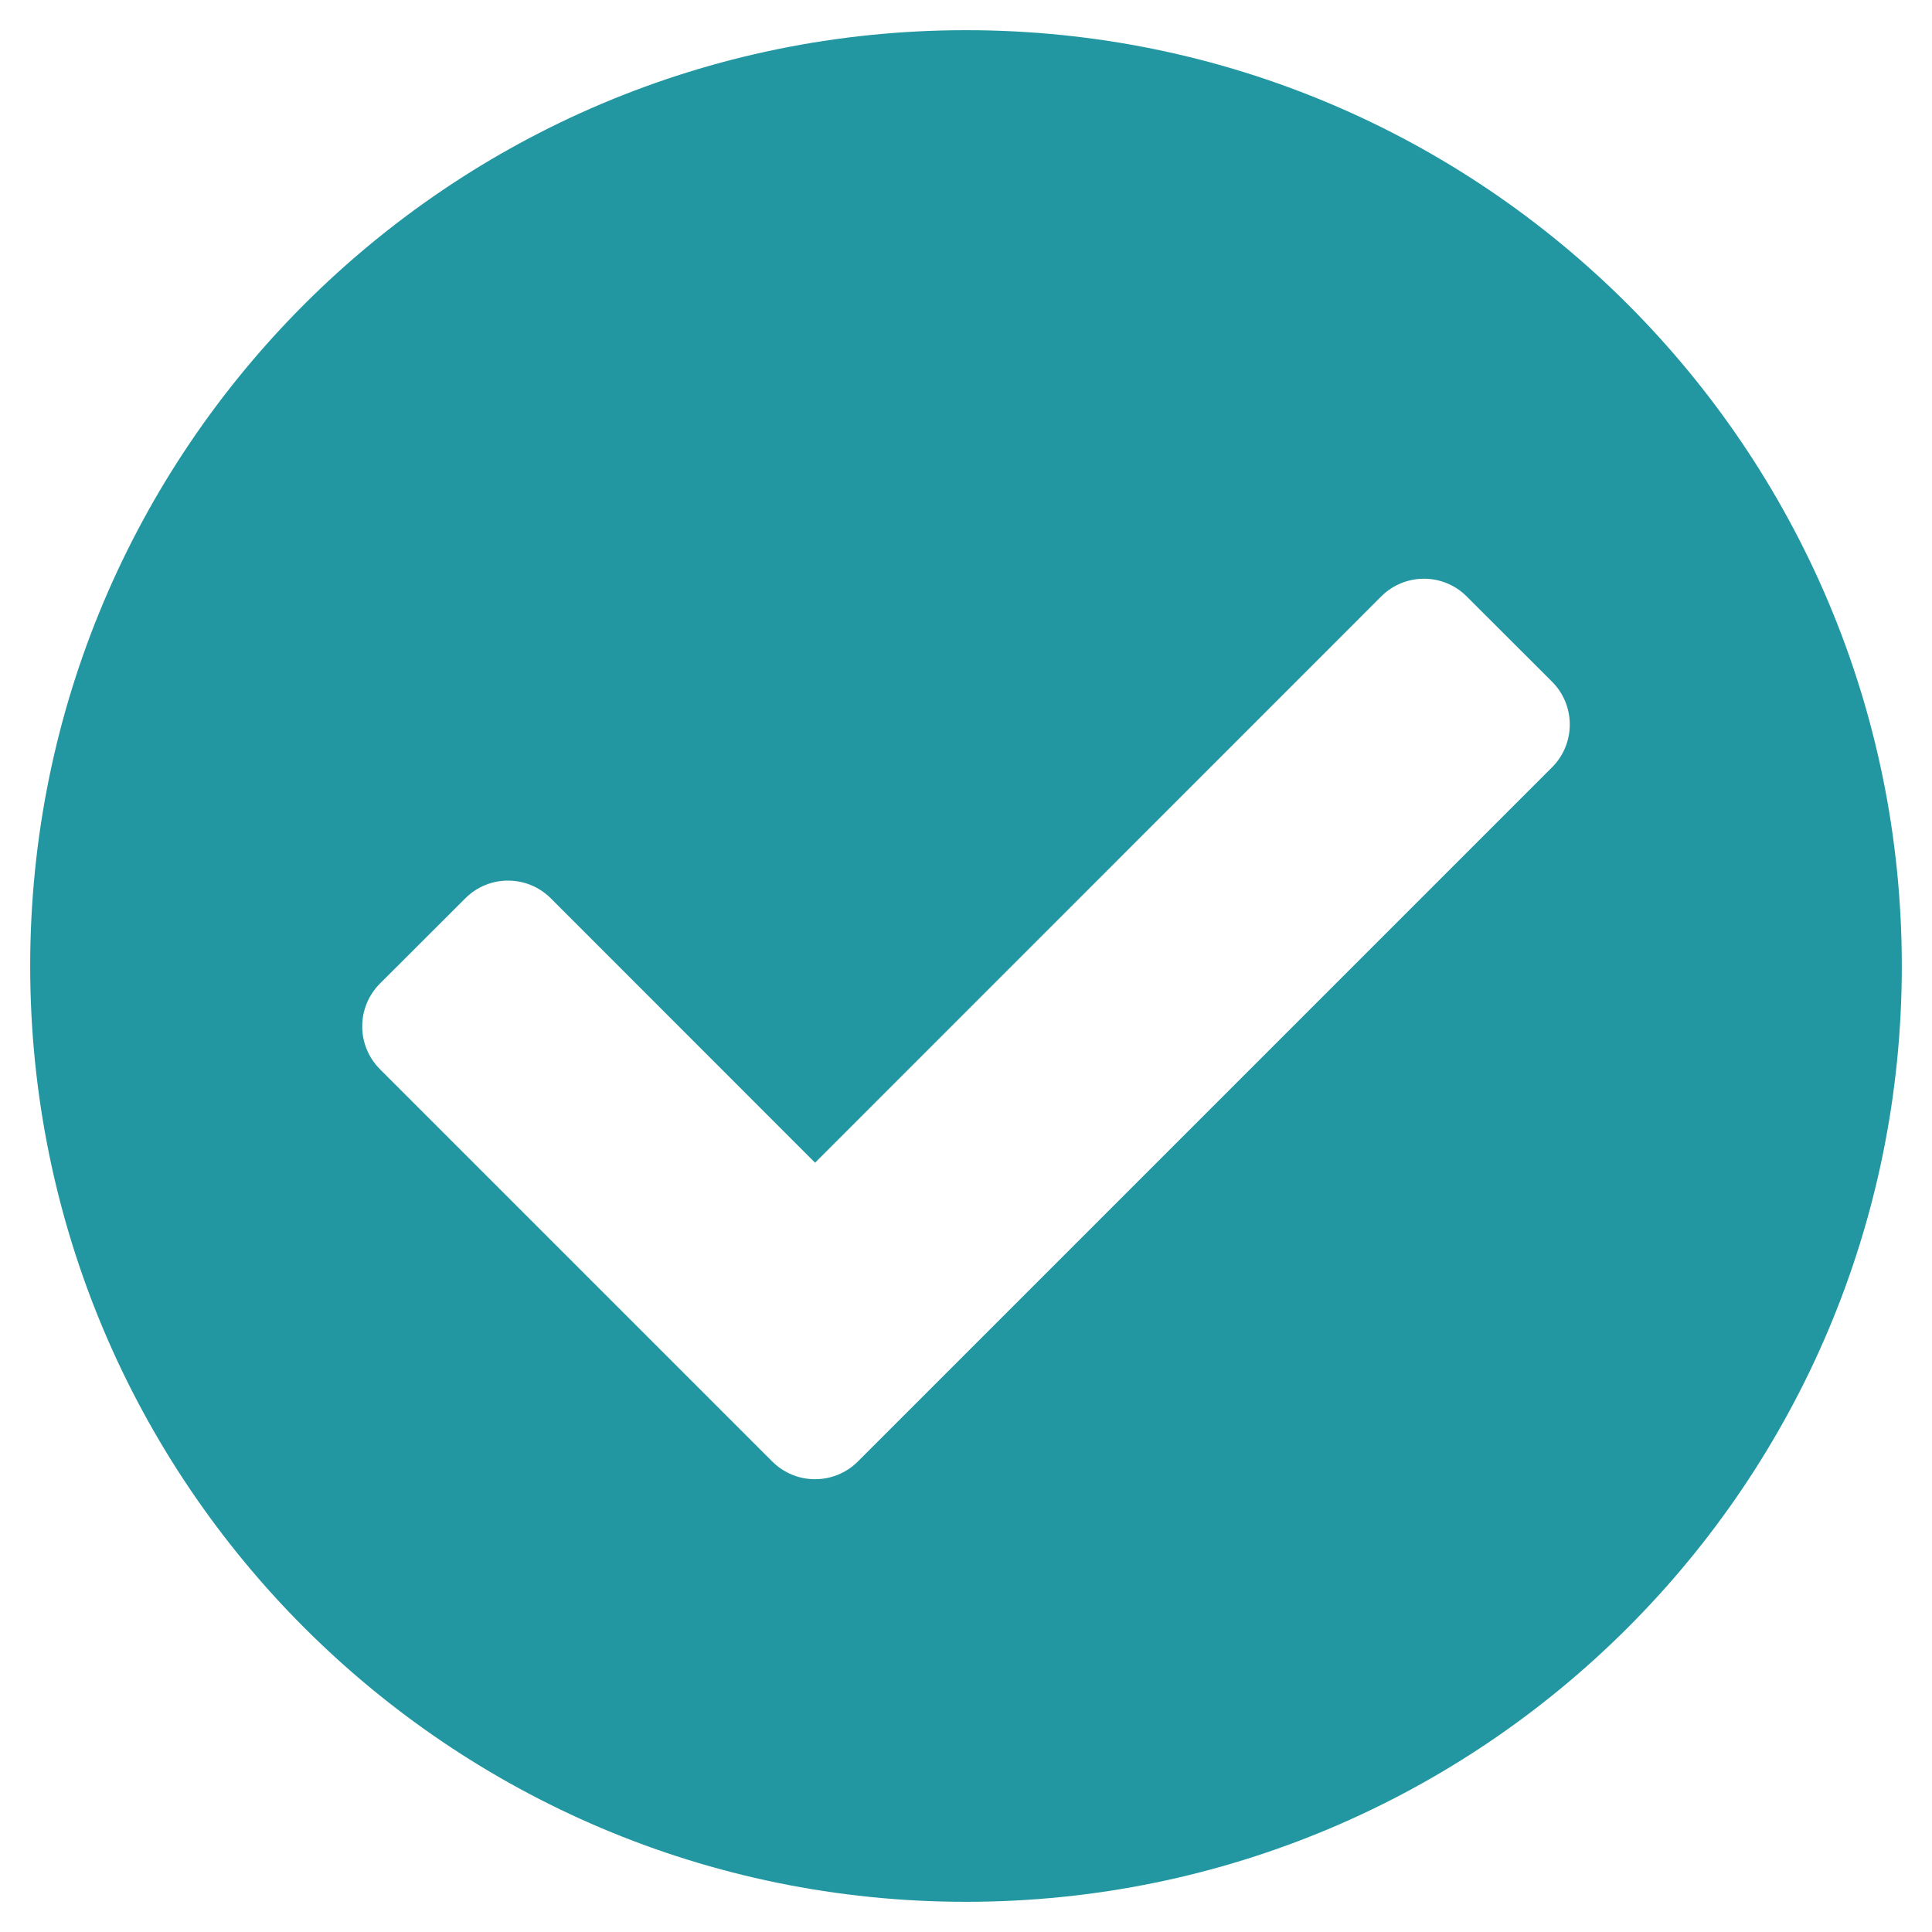 <?xml version="1.0" encoding="UTF-8"?>
<svg width="16px" height="16px" viewBox="0 0 16 16" version="1.1" xmlns="http://www.w3.org/2000/svg" xmlns:xlink="http://www.w3.org/1999/xlink">
    <title>c</title>
    <g id="🖥-Mockups" stroke="none" stroke-width="1" fill="none" fill-rule="evenodd">
        <g id="Registration-Landing-Page-–-Desktop-HD" transform="translate(-625, -1044)" fill="#2297A1" fill-rule="nonzero">
            <path d="M633,1059.75 C637.28,1059.75 640.75,1056.28 640.75,1052 C640.75,1047.72 637.28,1044.25 633,1044.25 C628.72,1044.25 625.25,1047.72 625.25,1052 C625.25,1056.28 628.72,1059.75 633,1059.75 Z M631.396,1056.104 L628.146,1052.854 C627.951,1052.658 627.951,1052.342 628.146,1052.146 L628.854,1051.439 C629.049,1051.244 629.365,1051.244 629.561,1051.439 L631.75,1053.629 L636.439,1048.939 C636.635,1048.744 636.951,1048.744 637.146,1048.939 L637.854,1049.646 C638.049,1049.842 638.049,1050.158 637.854,1050.354 L632.104,1056.104 C631.908,1056.299 631.592,1056.299 631.396,1056.104 Z" id="c"></path>
        </g>
    </g>
</svg>